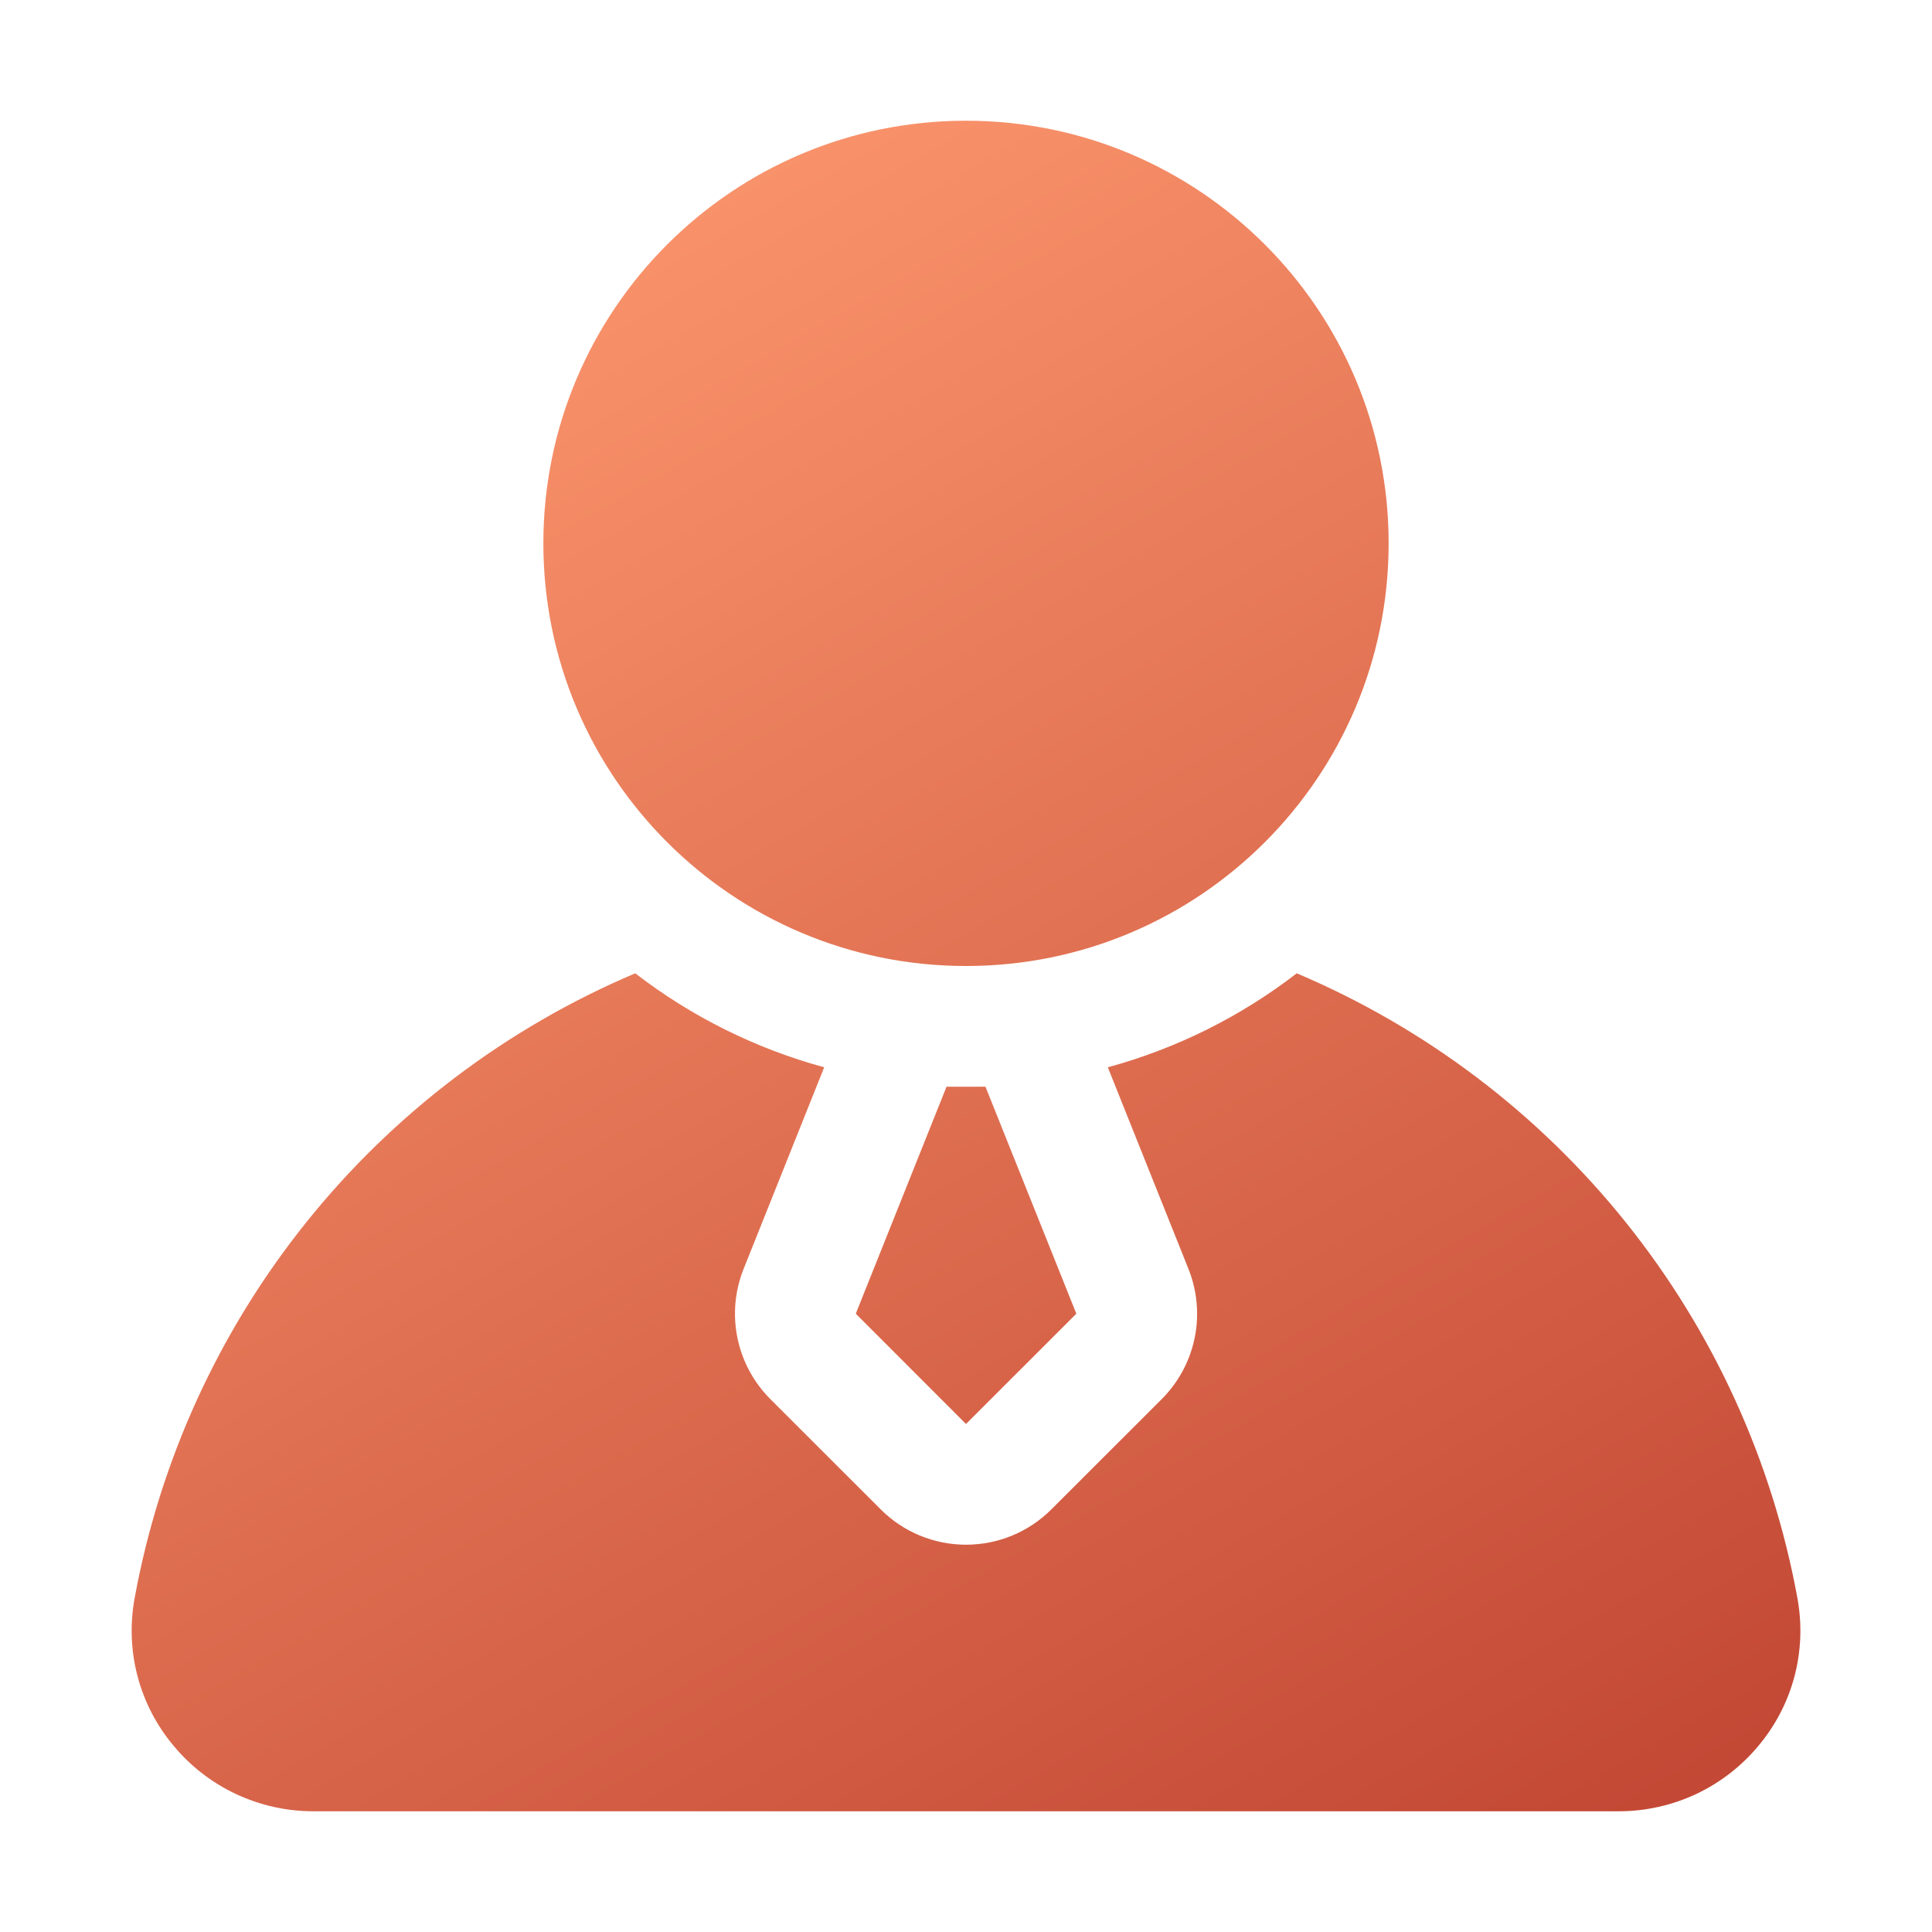 <svg width="37" height="37" viewBox="0 0 37 37" fill="none" xmlns="http://www.w3.org/2000/svg">
<path fill-rule="evenodd" clip-rule="evenodd" d="M18.5 18.5C22.97 18.5 26.594 14.876 26.594 10.406C26.594 5.936 22.97 2.312 18.5 2.312C14.03 2.312 10.406 5.936 10.406 10.406C10.406 14.876 14.03 18.5 18.5 18.5ZM16.389 25.159L18.5 27.271L20.613 25.159L18.873 20.812H18.127L16.389 25.159ZM31.14 23.414C32.814 25.503 33.942 27.976 34.423 30.609C34.514 31.106 34.495 31.616 34.366 32.105C34.237 32.593 34.002 33.046 33.677 33.433C33.351 33.826 32.942 34.142 32.48 34.359C32.017 34.575 31.513 34.688 31.002 34.688H5.999C5.488 34.688 4.984 34.575 4.521 34.359C4.059 34.142 3.65 33.826 3.324 33.433C2.999 33.046 2.764 32.593 2.635 32.105C2.506 31.616 2.487 31.106 2.578 30.609C3.059 27.976 4.187 25.503 5.861 23.414C7.535 21.325 9.701 19.684 12.166 18.64C13.243 19.471 14.472 20.082 15.784 20.44L14.241 24.301C14.073 24.721 14.032 25.181 14.123 25.624C14.214 26.067 14.433 26.474 14.753 26.794L16.866 28.906C17.299 29.34 17.887 29.583 18.5 29.583C19.114 29.583 19.702 29.34 20.135 28.906L22.249 26.794C22.569 26.474 22.788 26.067 22.879 25.623C22.97 25.18 22.928 24.72 22.76 24.3L21.216 20.44C22.529 20.082 23.758 19.471 24.834 18.64C27.299 19.684 29.466 21.325 31.14 23.414Z" fill="url(#paint0_linear_1691_76263)"/>
<defs>
<linearGradient id="paint0_linear_1691_76263" x1="7.442" y1="2.312" x2="40.001" y2="59" gradientUnits="userSpaceOnUse">
<stop stop-color="#FF9B71"/>
<stop offset="1" stop-color="#9D140F"/>
</linearGradient>
</defs>
</svg>
